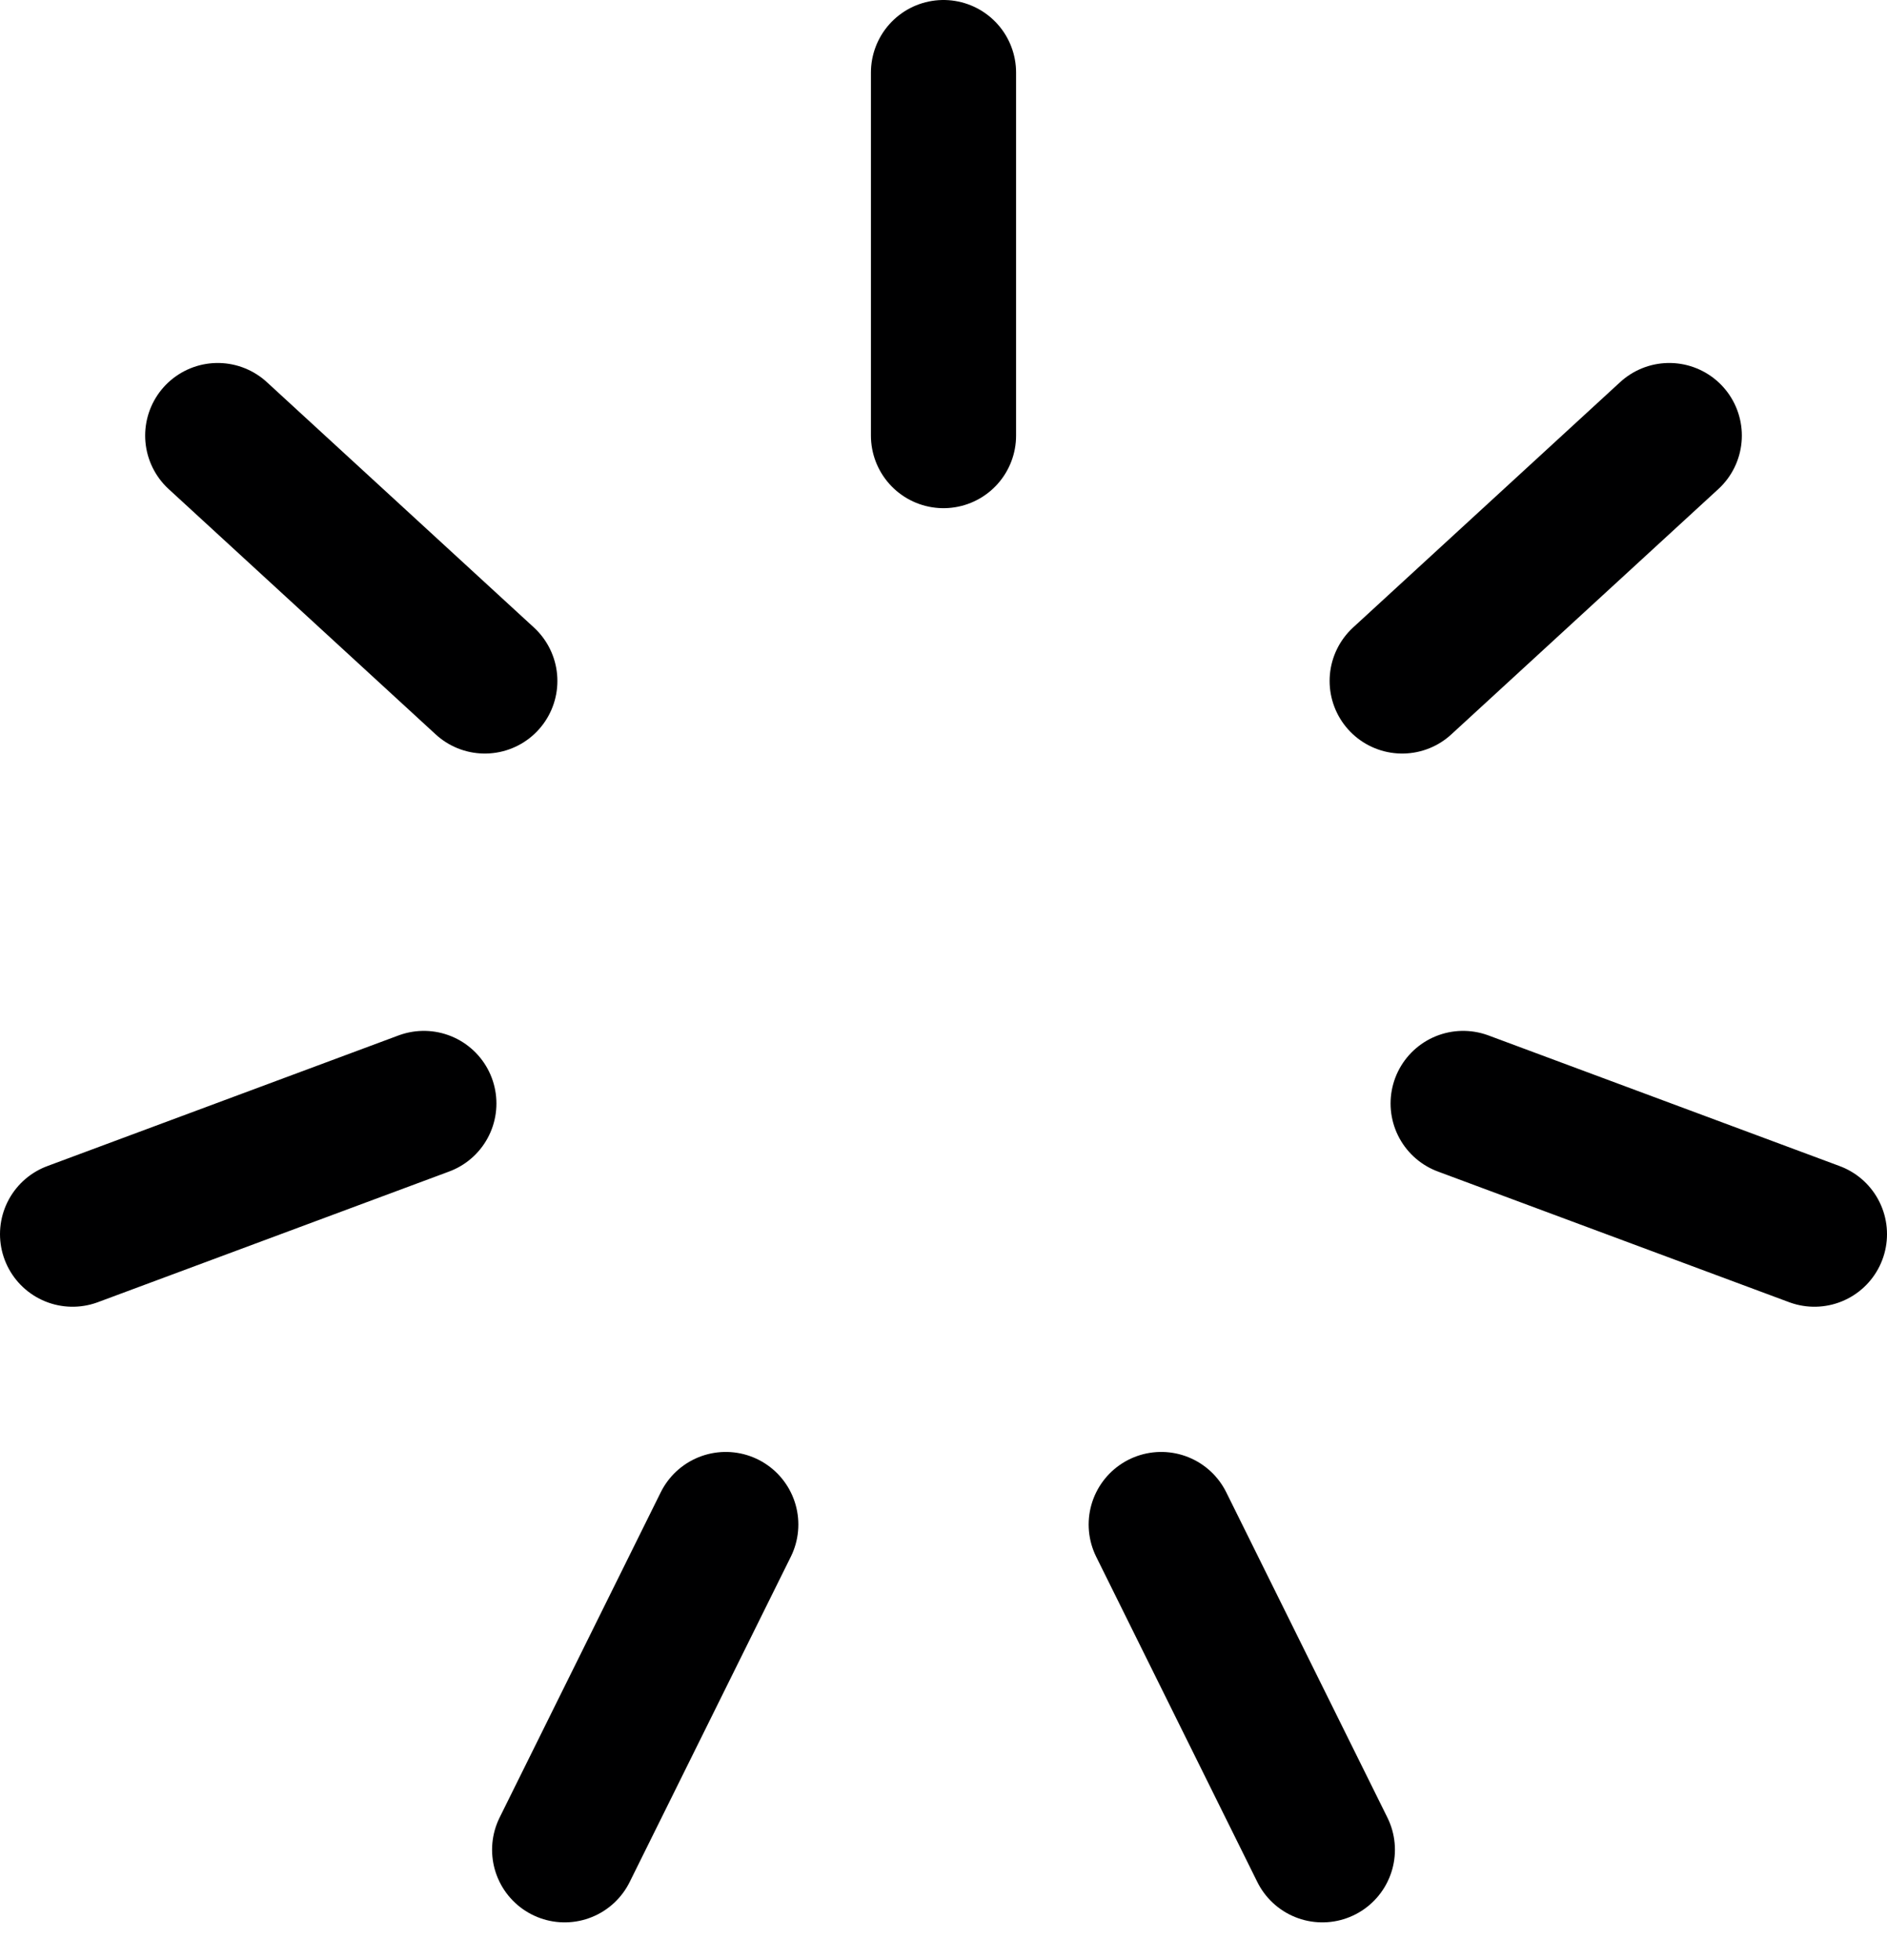 <?xml version="1.0" encoding="UTF-8"?> <svg xmlns="http://www.w3.org/2000/svg" width="26" height="27" viewBox="0 0 26 27" fill="none"><path d="M13 1V6" stroke="#000001" stroke-width="2" stroke-linecap="round" stroke-linejoin="round"></path><path d="M3 6L6.68 9.38" stroke="#000001" stroke-width="2" stroke-linecap="round" stroke-linejoin="round"></path><path d="M1 17L5.84 15.2" stroke="#000001" stroke-width="2" stroke-linecap="round" stroke-linejoin="round"></path><path d="M7.78 25.48L10 21" stroke="#000001" stroke-width="2" stroke-linecap="round" stroke-linejoin="round"></path><path d="M23 6L19.32 9.38" stroke="#000001" stroke-width="2" stroke-linecap="round" stroke-linejoin="round"></path><path d="M25 17L20.16 15.2" stroke="#000001" stroke-width="2" stroke-linecap="round" stroke-linejoin="round"></path><path d="M18.22 25.48L16 21" stroke="#000001" stroke-width="2" stroke-linecap="round" stroke-linejoin="round"></path></svg> 
